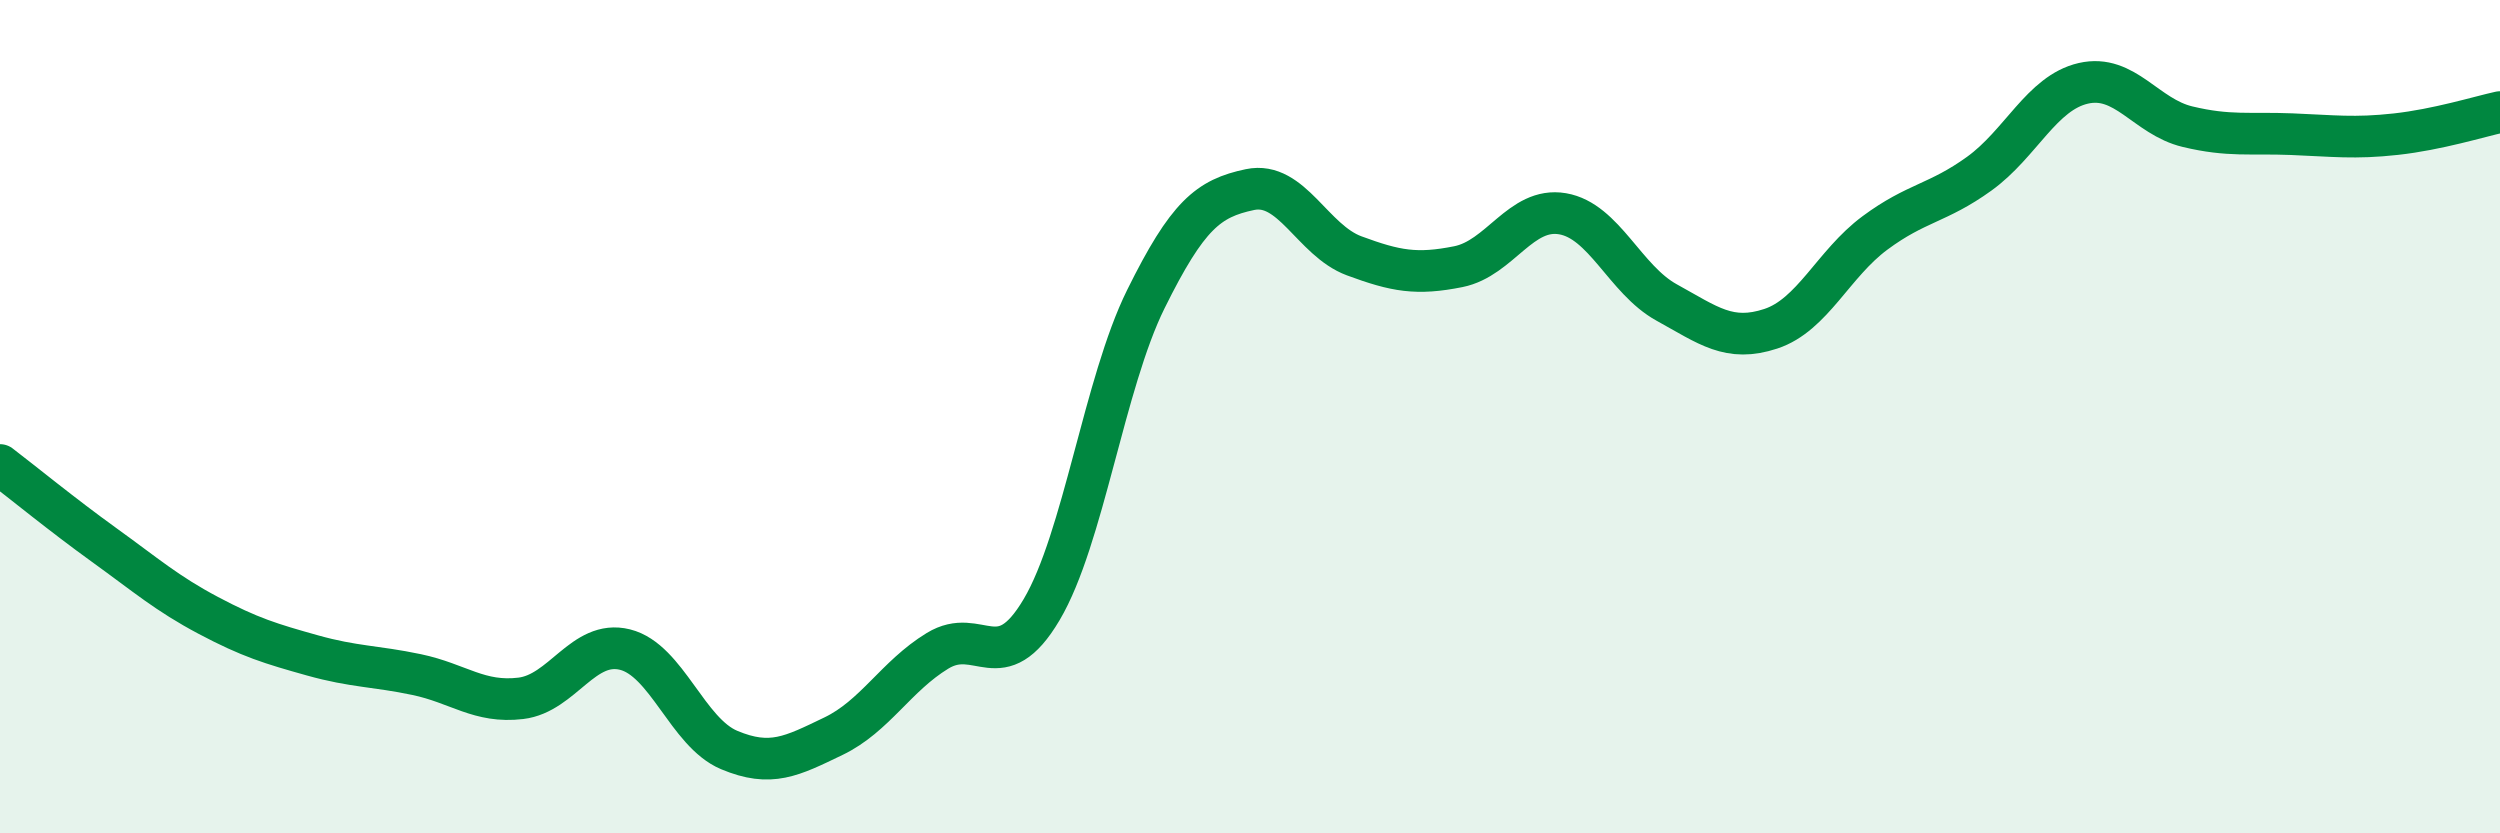 
    <svg width="60" height="20" viewBox="0 0 60 20" xmlns="http://www.w3.org/2000/svg">
      <path
        d="M 0,11.16 C 0.5,11.54 1.5,12.36 2.5,13.08 C 3.5,13.8 4,14.24 5,14.77 C 6,15.3 6.5,15.45 7.5,15.73 C 8.5,16.01 9,15.98 10,16.19 C 11,16.4 11.5,16.88 12.5,16.76 C 13.5,16.64 14,15.34 15,15.59 C 16,15.84 16.5,17.58 17.5,18 C 18.5,18.42 19,18.15 20,17.67 C 21,17.19 21.5,16.23 22.5,15.62 C 23.5,15.01 24,16.32 25,14.63 C 26,12.94 26.5,9.2 27.5,7.18 C 28.5,5.16 29,4.76 30,4.55 C 31,4.34 31.5,5.77 32.5,6.14 C 33.5,6.51 34,6.6 35,6.4 C 36,6.2 36.5,4.96 37.5,5.13 C 38.5,5.3 39,6.71 40,7.26 C 41,7.81 41.5,8.22 42.5,7.89 C 43.5,7.56 44,6.33 45,5.59 C 46,4.85 46.5,4.89 47.5,4.17 C 48.5,3.45 49,2.23 50,2 C 51,1.77 51.5,2.8 52.5,3.04 C 53.5,3.28 54,3.18 55,3.22 C 56,3.26 56.5,3.33 57.5,3.22 C 58.5,3.11 59.5,2.8 60,2.69L60 20L0 20Z"
        fill="#008740"
        opacity="0.1"
        stroke-linecap="round"
        stroke-linejoin="round"
      />
      <path
        d="M 0,11.16 C 0.5,11.54 1.5,12.36 2.5,13.08 C 3.5,13.8 4,14.24 5,14.77 C 6,15.3 6.5,15.45 7.5,15.73 C 8.5,16.01 9,15.98 10,16.19 C 11,16.4 11.5,16.88 12.5,16.76 C 13.5,16.64 14,15.34 15,15.59 C 16,15.84 16.5,17.58 17.5,18 C 18.5,18.42 19,18.15 20,17.67 C 21,17.19 21.5,16.23 22.5,15.62 C 23.5,15.01 24,16.32 25,14.63 C 26,12.94 26.5,9.2 27.5,7.18 C 28.5,5.16 29,4.76 30,4.55 C 31,4.34 31.5,5.77 32.5,6.14 C 33.5,6.51 34,6.6 35,6.4 C 36,6.2 36.5,4.96 37.5,5.13 C 38.5,5.3 39,6.71 40,7.26 C 41,7.81 41.5,8.22 42.5,7.89 C 43.5,7.56 44,6.33 45,5.59 C 46,4.85 46.5,4.89 47.5,4.17 C 48.5,3.45 49,2.23 50,2 C 51,1.77 51.5,2.8 52.5,3.04 C 53.5,3.28 54,3.18 55,3.22 C 56,3.26 56.5,3.33 57.5,3.22 C 58.5,3.11 59.5,2.8 60,2.69"
        stroke="#008740"
        stroke-width="1"
        fill="none"
        stroke-linecap="round"
        stroke-linejoin="round"
      />
    </svg>
  
